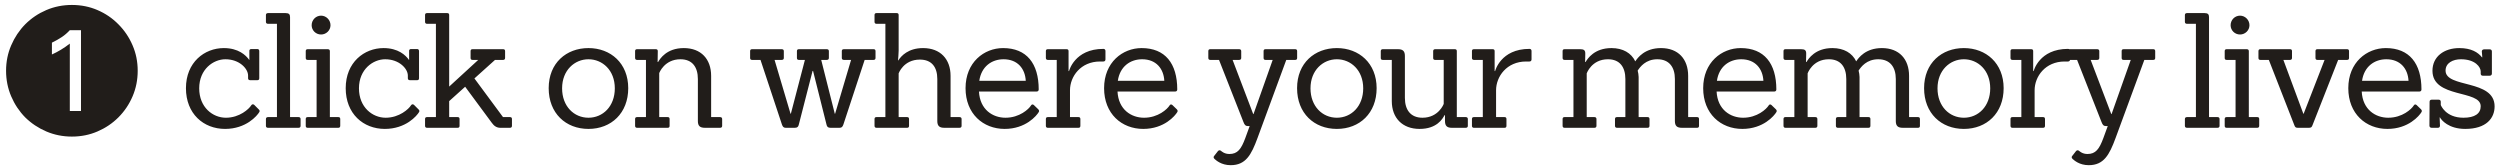 <svg width="313" height="21" viewBox="0 0 313 21" fill="none" xmlns="http://www.w3.org/2000/svg">
<path d="M8.74 13.9H10.14V3.78H8.74C8.433 4.113 8.1 4.4 7.74 4.64C7.38 4.88 6.967 5.113 6.5 5.34V6.82C6.887 6.647 7.267 6.447 7.64 6.22C8.013 5.993 8.38 5.74 8.74 5.46V13.9ZM9 17.1C7.867 17.1 6.8 16.887 5.8 16.46C4.8 16.033 3.92 15.447 3.16 14.7C2.413 13.94 1.827 13.06 1.4 12.06C0.973 11.06 0.76 9.993 0.76 8.86C0.76 7.727 0.973 6.667 1.4 5.68C1.827 4.68 2.413 3.8 3.16 3.04C3.92 2.28 4.8 1.687 5.8 1.26C6.8 0.833 7.867 0.62 9 0.62C10.147 0.62 11.213 0.833 12.2 1.26C13.2 1.687 14.073 2.28 14.82 3.04C15.58 3.8 16.173 4.68 16.6 5.68C17.027 6.667 17.24 7.727 17.24 8.86C17.24 9.993 17.027 11.06 16.6 12.06C16.173 13.06 15.58 13.94 14.82 14.7C14.073 15.447 13.2 16.033 12.2 16.46C11.213 16.887 10.147 17.1 9 17.1ZM32.38 13.68C32.52 13.8 32.54 13.92 32.46 14.04C32.2 14.48 30.82 16.14 28.18 16.14C25.48 16.14 23.28 14.24 23.28 11.04C23.28 7.8 25.6 6.02 28.02 6.02C29.84 6.02 30.78 6.9 31.2 7.5H31.22V6.4C31.2 6.24 31.3 6.14 31.46 6.14H32.22C32.38 6.14 32.46 6.24 32.46 6.4V9.8C32.46 9.96 32.38 10.04 32.22 10.04H31.32C31.16 10.04 31.06 9.96 31.06 9.8V9.46C31.06 8.6 29.98 7.42 28.22 7.42C26.72 7.42 24.94 8.66 24.94 11.06C24.94 13.44 26.64 14.74 28.28 14.74C30 14.74 31.18 13.64 31.46 13.18C31.56 13.04 31.68 13.02 31.82 13.12L32.38 13.68ZM33.554 16C33.394 16 33.294 15.92 33.294 15.76V14.9C33.294 14.74 33.394 14.66 33.554 14.66H34.674V2.98H33.554C33.394 2.98 33.294 2.9 33.294 2.74V1.88C33.294 1.72 33.394 1.64 33.554 1.64H35.774C36.174 1.64 36.314 1.8 36.314 2.14V14.66H37.374C37.534 14.66 37.634 14.74 37.634 14.9V15.76C37.634 15.92 37.534 16 37.374 16H33.554ZM41.379 3.16C41.379 3.8 40.839 4.32 40.199 4.32C39.539 4.32 39.019 3.8 39.019 3.16C39.019 2.5 39.539 1.96 40.199 1.96C40.839 1.96 41.379 2.5 41.379 3.16ZM38.519 16C38.359 16 38.279 15.92 38.279 15.76V14.9C38.279 14.74 38.359 14.66 38.519 14.66H39.639V7.5H38.519C38.359 7.5 38.279 7.42 38.279 7.26V6.4C38.279 6.24 38.359 6.16 38.519 6.16H41.039C41.199 6.16 41.299 6.24 41.299 6.4V14.66H42.359C42.519 14.66 42.599 14.74 42.599 14.9V15.76C42.599 15.92 42.499 16 42.359 16H38.519ZM52.382 13.68C52.522 13.8 52.542 13.92 52.462 14.04C52.202 14.48 50.822 16.14 48.182 16.14C45.482 16.14 43.282 14.24 43.282 11.04C43.282 7.8 45.602 6.02 48.022 6.02C49.842 6.02 50.782 6.9 51.202 7.5H51.222V6.4C51.202 6.24 51.302 6.14 51.462 6.14H52.222C52.382 6.14 52.462 6.24 52.462 6.4V9.8C52.462 9.96 52.382 10.04 52.222 10.04H51.322C51.162 10.04 51.062 9.96 51.062 9.8V9.46C51.062 8.6 49.982 7.42 48.222 7.42C46.722 7.42 44.942 8.66 44.942 11.06C44.942 13.44 46.642 14.74 48.282 14.74C50.002 14.74 51.182 13.64 51.462 13.18C51.562 13.04 51.682 13.02 51.822 13.12L52.382 13.68ZM62.637 16C62.197 16 61.857 15.78 61.577 15.38L58.237 10.86L56.237 12.66V14.66H57.297C57.457 14.66 57.537 14.74 57.537 14.9V15.76C57.537 15.92 57.457 16 57.297 16H53.457C53.317 16 53.217 15.92 53.217 15.76V14.9C53.217 14.74 53.297 14.66 53.457 14.66H54.577V2.98H53.457C53.317 2.98 53.217 2.9 53.217 2.74V1.88C53.217 1.72 53.297 1.64 53.457 1.64H55.997C56.157 1.64 56.237 1.72 56.237 1.88V10.84L59.877 7.5H59.157C58.997 7.5 58.917 7.42 58.917 7.26V6.4C58.917 6.24 58.997 6.16 59.157 6.16H62.997C63.157 6.16 63.237 6.24 63.237 6.4V7.26C63.237 7.42 63.137 7.5 62.997 7.5H61.977L59.397 9.82L62.977 14.66H63.857C64.017 14.66 64.097 14.74 64.097 14.9V15.76C64.097 15.92 63.997 16 63.857 16H62.637ZM73.675 16.14C70.835 16.14 68.695 14.18 68.695 11.04C68.695 7.88 70.915 6.02 73.675 6.02C76.455 6.02 78.655 7.92 78.655 11.04C78.655 14.16 76.535 16.14 73.675 16.14ZM73.675 14.74C75.475 14.74 76.975 13.32 76.975 11.06C76.975 8.78 75.415 7.42 73.675 7.42C71.955 7.42 70.375 8.78 70.375 11.06C70.375 13.32 71.875 14.74 73.675 14.74ZM88.254 16C87.654 16 87.374 15.78 87.374 15.16V9.9C87.374 8.4 86.674 7.42 85.194 7.42C83.174 7.42 82.534 9.14 82.534 9.16V14.66H83.594C83.754 14.66 83.834 14.74 83.834 14.9V15.76C83.834 15.92 83.754 16 83.594 16H79.754C79.614 16 79.514 15.92 79.514 15.76V14.9C79.514 14.74 79.594 14.66 79.754 14.66H80.874V7.5H79.754C79.614 7.5 79.514 7.42 79.514 7.26V6.4C79.514 6.24 79.594 6.16 79.754 6.16H82.114C82.274 6.16 82.354 6.24 82.354 6.4L82.334 7.76H82.394C82.634 7.36 83.454 6.02 85.614 6.02C87.774 6.02 89.034 7.4 89.034 9.5V14.66H90.154C90.314 14.66 90.414 14.74 90.414 14.9V15.76C90.414 15.92 90.314 16 90.154 16H88.254ZM103.975 16C103.675 16 103.535 15.88 103.475 15.58L101.795 8.88H101.735L100.015 15.58C99.955 15.88 99.815 16 99.515 16H98.375C98.095 16 97.995 15.86 97.895 15.58L95.215 7.5H94.155C93.995 7.5 93.915 7.42 93.915 7.26V6.4C93.915 6.24 93.995 6.16 94.155 6.16H97.875C98.035 6.16 98.135 6.24 98.135 6.4V7.26C98.135 7.42 98.035 7.5 97.875 7.5H96.975L98.975 14.24H99.015L100.775 7.5H100.015C99.855 7.5 99.775 7.42 99.775 7.26V6.4C99.775 6.24 99.855 6.16 100.015 6.16H103.515C103.675 6.16 103.775 6.24 103.775 6.4V7.26C103.775 7.42 103.675 7.5 103.515 7.5H102.815L104.515 14.24H104.555L106.555 7.5H105.655C105.495 7.5 105.395 7.42 105.395 7.26V6.4C105.395 6.24 105.475 6.16 105.655 6.16H109.375C109.535 6.16 109.615 6.24 109.615 6.4V7.26C109.615 7.42 109.515 7.5 109.375 7.5H108.255L105.595 15.58C105.495 15.86 105.395 16 105.115 16H103.975ZM118.231 16C117.631 16 117.351 15.78 117.351 15.16V9.9C117.351 8.4 116.651 7.46 115.171 7.46C113.111 7.46 112.511 9.2 112.511 9.18V14.66H113.571C113.731 14.66 113.811 14.74 113.811 14.9V15.76C113.811 15.92 113.731 16 113.571 16H109.731C109.591 16 109.491 15.92 109.491 15.76V14.9C109.491 14.74 109.571 14.66 109.731 14.66H110.851V2.98H109.731C109.591 2.98 109.491 2.9 109.491 2.74V1.88C109.491 1.72 109.571 1.64 109.731 1.64H112.271C112.431 1.64 112.511 1.72 112.511 1.88V6.34C112.511 6.64 112.451 7.42 112.431 7.56H112.471C112.831 7 113.711 6.02 115.571 6.02C117.731 6.02 119.011 7.4 119.011 9.5V14.66H120.131C120.291 14.66 120.391 14.74 120.391 14.9V15.76C120.391 15.92 120.291 16 120.131 16H118.231ZM122.566 11.46C122.686 13.74 124.306 14.74 125.886 14.74C127.646 14.74 128.806 13.66 129.086 13.2C129.166 13.06 129.306 13.04 129.426 13.14L129.986 13.68C130.106 13.8 130.126 13.92 130.046 14.04C129.786 14.48 128.426 16.14 125.786 16.14C123.086 16.14 120.886 14.24 120.886 11.04C120.886 7.8 123.206 6.02 125.586 6.02C128.526 6.02 130.046 7.94 130.046 11.2C130.046 11.36 129.946 11.46 129.786 11.46H122.566ZM128.426 10.12C128.346 8.6 127.406 7.42 125.646 7.42C124.166 7.42 122.866 8.32 122.606 10.12H128.426ZM131.183 16C131.043 16 130.943 15.92 130.943 15.76V14.9C130.943 14.74 131.023 14.66 131.183 14.66H132.303V7.5H131.183C131.043 7.5 130.943 7.42 130.943 7.26V6.4C130.943 6.24 131.023 6.16 131.183 6.16H133.543C133.703 6.16 133.783 6.24 133.783 6.4V8.9H133.843C133.843 8.9 134.523 6.12 138.143 6.12C138.303 6.12 138.403 6.22 138.403 6.38V7.44C138.403 7.6 138.303 7.7 138.143 7.7H137.723C135.303 7.7 133.963 9.58 133.963 11.3V14.66H135.023C135.183 14.66 135.263 14.74 135.263 14.9V15.76C135.263 15.92 135.183 16 135.023 16H131.183ZM139.912 11.46C140.032 13.74 141.652 14.74 143.232 14.74C144.992 14.74 146.152 13.66 146.432 13.2C146.512 13.06 146.652 13.04 146.772 13.14L147.332 13.68C147.452 13.8 147.472 13.92 147.392 14.04C147.132 14.48 145.772 16.14 143.132 16.14C140.432 16.14 138.232 14.24 138.232 11.04C138.232 7.8 140.552 6.02 142.932 6.02C145.872 6.02 147.392 7.94 147.392 11.2C147.392 11.36 147.292 11.46 147.132 11.46H139.912ZM145.772 10.12C145.692 8.6 144.752 7.42 142.992 7.42C141.512 7.42 140.212 8.32 139.952 10.12H145.772ZM156.461 15.78H156.201C155.941 15.78 155.821 15.64 155.681 15.28L152.621 7.5H151.521C151.381 7.5 151.281 7.42 151.281 7.26V6.4C151.281 6.24 151.361 6.16 151.521 6.16H155.141C155.301 6.16 155.401 6.24 155.401 6.4V7.26C155.401 7.42 155.301 7.5 155.141 7.5H154.321L156.901 14.28H156.941L159.341 7.5H158.441C158.281 7.5 158.201 7.42 158.201 7.26V6.4C158.201 6.24 158.281 6.16 158.441 6.16H162.161C162.321 6.16 162.401 6.24 162.401 6.4V7.26C162.401 7.42 162.321 7.5 162.161 7.5H161.041L157.441 17.28C156.661 19.4 155.961 20.68 154.081 20.68C152.901 20.68 152.241 20.06 152.061 19.9C151.941 19.78 151.901 19.66 152.001 19.54L152.501 18.9C152.621 18.8 152.721 18.78 152.861 18.88C152.961 18.96 153.301 19.28 153.921 19.28C154.941 19.28 155.401 18.68 155.921 17.26L156.461 15.78ZM167.374 16.14C164.534 16.14 162.394 14.18 162.394 11.04C162.394 7.88 164.614 6.02 167.374 6.02C170.154 6.02 172.354 7.92 172.354 11.04C172.354 14.16 170.234 16.14 167.374 16.14ZM167.374 14.74C169.174 14.74 170.674 13.32 170.674 11.06C170.674 8.78 169.114 7.42 167.374 7.42C165.654 7.42 164.074 8.78 164.074 11.06C164.074 13.32 165.574 14.74 167.374 14.74ZM181.773 16C181.193 16 180.913 15.78 180.913 15.16V14.42H180.853C180.613 14.88 179.893 16.14 177.733 16.14C175.573 16.14 174.253 14.76 174.253 12.66V7.5H173.113C172.953 7.5 172.873 7.42 172.873 7.26V6.4C172.873 6.24 172.973 6.16 173.113 6.16H175.033C175.613 6.16 175.893 6.38 175.893 7V12.26C175.893 13.76 176.613 14.74 178.093 14.74C180.093 14.74 180.753 13.04 180.753 13V7.5H179.673C179.513 7.5 179.433 7.42 179.433 7.26V6.4C179.433 6.24 179.533 6.16 179.673 6.16H182.153C182.313 6.16 182.393 6.24 182.393 6.4V14.66H183.513C183.673 14.66 183.773 14.74 183.773 14.9V15.76C183.773 15.92 183.673 16 183.513 16H181.773ZM184.528 16C184.388 16 184.288 15.92 184.288 15.76V14.9C184.288 14.74 184.368 14.66 184.528 14.66H185.648V7.5H184.528C184.388 7.5 184.288 7.42 184.288 7.26V6.4C184.288 6.24 184.368 6.16 184.528 6.16H186.888C187.048 6.16 187.128 6.24 187.128 6.4V8.9H187.188C187.188 8.9 187.868 6.12 191.488 6.12C191.648 6.12 191.748 6.22 191.748 6.38V7.44C191.748 7.6 191.648 7.7 191.488 7.7H191.068C188.648 7.7 187.308 9.58 187.308 11.3V14.66H188.368C188.528 14.66 188.608 14.74 188.608 14.9V15.76C188.608 15.92 188.528 16 188.368 16H184.528ZM195.877 16C195.737 16 195.637 15.92 195.637 15.76V14.9C195.637 14.74 195.717 14.66 195.877 14.66H196.997V7.5H195.877C195.737 7.5 195.637 7.42 195.637 7.26V6.4C195.637 6.24 195.717 6.16 195.877 6.16H197.837C198.297 6.16 198.497 6.28 198.477 6.76L198.457 7.76H198.517C198.757 7.36 199.597 6.02 201.757 6.02C203.197 6.02 204.237 6.64 204.737 7.68C205.037 7.24 205.897 6.02 207.957 6.02C210.117 6.02 211.357 7.4 211.357 9.5V14.66H212.477C212.637 14.66 212.717 14.74 212.717 14.9V15.76C212.717 15.92 212.637 16 212.477 16H210.577C209.977 16 209.697 15.78 209.697 15.16V9.9C209.697 8.4 208.977 7.42 207.497 7.42C206.037 7.42 205.337 8.38 205.037 8.84C205.097 9.08 205.157 9.38 205.157 9.64V14.66H206.277C206.437 14.66 206.517 14.74 206.517 14.9V15.76C206.517 15.92 206.417 16 206.277 16H202.437C202.297 16 202.197 15.92 202.197 15.76V14.9C202.197 14.74 202.277 14.66 202.437 14.66H203.497V9.9C203.497 8.4 202.797 7.42 201.317 7.42C199.257 7.42 198.657 9.2 198.657 9.18V14.66H199.617C199.777 14.66 199.877 14.74 199.877 14.9V15.76C199.877 15.92 199.777 16 199.617 16H195.877ZM214.918 11.46C215.038 13.74 216.658 14.74 218.238 14.74C219.998 14.74 221.158 13.66 221.438 13.2C221.518 13.06 221.658 13.04 221.778 13.14L222.338 13.68C222.458 13.8 222.478 13.92 222.398 14.04C222.138 14.48 220.778 16.14 218.138 16.14C215.438 16.14 213.238 14.24 213.238 11.04C213.238 7.8 215.558 6.02 217.938 6.02C220.878 6.02 222.398 7.94 222.398 11.2C222.398 11.36 222.298 11.46 222.138 11.46H214.918ZM220.778 10.12C220.698 8.6 219.758 7.42 217.998 7.42C216.518 7.42 215.218 8.32 214.958 10.12H220.778ZM223.535 16C223.395 16 223.295 15.92 223.295 15.76V14.9C223.295 14.74 223.375 14.66 223.535 14.66H224.655V7.5H223.535C223.395 7.5 223.295 7.42 223.295 7.26V6.4C223.295 6.24 223.375 6.16 223.535 6.16H225.495C225.955 6.16 226.155 6.28 226.135 6.76L226.115 7.76H226.175C226.415 7.36 227.255 6.02 229.415 6.02C230.855 6.02 231.895 6.64 232.395 7.68C232.695 7.24 233.555 6.02 235.615 6.02C237.775 6.02 239.015 7.4 239.015 9.5V14.66H240.135C240.295 14.66 240.375 14.74 240.375 14.9V15.76C240.375 15.92 240.295 16 240.135 16H238.235C237.635 16 237.355 15.78 237.355 15.16V9.9C237.355 8.4 236.635 7.42 235.155 7.42C233.695 7.42 232.995 8.38 232.695 8.84C232.755 9.08 232.815 9.38 232.815 9.64V14.66H233.935C234.095 14.66 234.175 14.74 234.175 14.9V15.76C234.175 15.92 234.075 16 233.935 16H230.095C229.955 16 229.855 15.92 229.855 15.76V14.9C229.855 14.74 229.935 14.66 230.095 14.66H231.155V9.9C231.155 8.4 230.455 7.42 228.975 7.42C226.915 7.42 226.315 9.2 226.315 9.18V14.66H227.275C227.435 14.66 227.535 14.74 227.535 14.9V15.76C227.535 15.92 227.435 16 227.275 16H223.535ZM245.876 16.14C243.036 16.14 240.896 14.18 240.896 11.04C240.896 7.88 243.116 6.02 245.876 6.02C248.656 6.02 250.856 7.92 250.856 11.04C250.856 14.16 248.736 16.14 245.876 16.14ZM245.876 14.74C247.676 14.74 249.176 13.32 249.176 11.06C249.176 8.78 247.616 7.42 245.876 7.42C244.156 7.42 242.576 8.78 242.576 11.06C242.576 13.32 244.076 14.74 245.876 14.74ZM251.954 16C251.814 16 251.714 15.92 251.714 15.76V14.9C251.714 14.74 251.794 14.66 251.954 14.66H253.074V7.5H251.954C251.814 7.5 251.714 7.42 251.714 7.26V6.4C251.714 6.24 251.794 6.16 251.954 6.16H254.314C254.474 6.16 254.554 6.24 254.554 6.4V8.9H254.614C254.614 8.9 255.294 6.12 258.914 6.12C259.074 6.12 259.174 6.22 259.174 6.38V7.44C259.174 7.6 259.074 7.7 258.914 7.7H258.494C256.074 7.7 254.734 9.58 254.734 11.3V14.66H255.794C255.954 14.66 256.034 14.74 256.034 14.9V15.76C256.034 15.92 255.954 16 255.794 16H251.954ZM263.891 15.78H263.631C263.371 15.78 263.251 15.64 263.111 15.28L260.051 7.5H258.951C258.811 7.5 258.711 7.42 258.711 7.26V6.4C258.711 6.24 258.791 6.16 258.951 6.16H262.571C262.731 6.16 262.831 6.24 262.831 6.4V7.26C262.831 7.42 262.731 7.5 262.571 7.5H261.751L264.331 14.28H264.371L266.771 7.5H265.871C265.711 7.5 265.631 7.42 265.631 7.26V6.4C265.631 6.24 265.711 6.16 265.871 6.16H269.591C269.751 6.16 269.831 6.24 269.831 6.4V7.26C269.831 7.42 269.751 7.5 269.591 7.5H268.471L264.871 17.28C264.091 19.4 263.391 20.68 261.511 20.68C260.331 20.68 259.671 20.06 259.491 19.9C259.371 19.78 259.331 19.66 259.431 19.54L259.931 18.9C260.051 18.8 260.151 18.78 260.291 18.88C260.391 18.96 260.731 19.28 261.351 19.28C262.371 19.28 262.831 18.68 263.351 17.26L263.891 15.78ZM273.809 16C273.649 16 273.549 15.92 273.549 15.76V14.9C273.549 14.74 273.649 14.66 273.809 14.66H274.929V2.98H273.809C273.649 2.98 273.549 2.9 273.549 2.74V1.88C273.549 1.72 273.649 1.64 273.809 1.64H276.029C276.429 1.64 276.569 1.8 276.569 2.14V14.66H277.629C277.789 14.66 277.889 14.74 277.889 14.9V15.76C277.889 15.92 277.789 16 277.629 16H273.809ZM281.633 3.16C281.633 3.8 281.093 4.32 280.453 4.32C279.793 4.32 279.273 3.8 279.273 3.16C279.273 2.5 279.793 1.96 280.453 1.96C281.093 1.96 281.633 2.5 281.633 3.16ZM278.773 16C278.613 16 278.533 15.92 278.533 15.76V14.9C278.533 14.74 278.613 14.66 278.773 14.66H279.893V7.5H278.773C278.613 7.5 278.533 7.42 278.533 7.26V6.4C278.533 6.24 278.613 6.16 278.773 6.16H281.293C281.453 6.16 281.553 6.24 281.553 6.4V14.66H282.613C282.773 14.66 282.853 14.74 282.853 14.9V15.76C282.853 15.92 282.753 16 282.613 16H278.773ZM287.678 16C287.418 16 287.338 15.92 287.238 15.64L284.058 7.5H282.998C282.838 7.5 282.758 7.42 282.758 7.26V6.4C282.758 6.24 282.838 6.16 282.998 6.16H286.718C286.878 6.16 286.958 6.24 286.958 6.4V7.26C286.958 7.42 286.858 7.5 286.718 7.5H285.878L288.378 14.24H288.418L291.038 7.5H290.138C289.978 7.5 289.898 7.42 289.898 7.26V6.4C289.898 6.24 289.978 6.16 290.138 6.16H293.858C294.018 6.16 294.098 6.24 294.098 6.4V7.26C294.098 7.42 294.018 7.5 293.858 7.5H292.738L289.538 15.64C289.438 15.92 289.358 16 289.078 16H287.678ZM295.687 11.46C295.807 13.74 297.427 14.74 299.007 14.74C300.767 14.74 301.927 13.66 302.207 13.2C302.287 13.06 302.427 13.04 302.547 13.14L303.107 13.68C303.227 13.8 303.247 13.92 303.167 14.04C302.907 14.48 301.547 16.14 298.907 16.14C296.207 16.14 294.007 14.24 294.007 11.04C294.007 7.8 296.327 6.02 298.707 6.02C301.647 6.02 303.167 7.94 303.167 11.2C303.167 11.36 303.067 11.46 302.907 11.46H295.687ZM301.547 10.12C301.467 8.6 300.527 7.42 298.767 7.42C297.287 7.42 295.987 8.32 295.727 10.12H301.547ZM308.644 16.14C306.564 16.14 305.664 15.04 305.484 14.7H305.444L305.484 15.74C305.484 15.9 305.384 16 305.224 16H304.444C304.284 16 304.164 15.9 304.164 15.74L304.184 12.74C304.184 12.58 304.284 12.48 304.444 12.48H305.324C305.484 12.48 305.584 12.58 305.584 12.74V13.14C305.584 13.14 306.164 14.74 308.424 14.74C309.844 14.74 310.584 14.22 310.584 13.3C310.584 11.22 304.544 12.34 304.544 8.86C304.544 7.08 306.004 6.02 307.904 6.02C309.384 6.02 310.244 6.54 310.744 7.18H310.784L310.724 6.44C310.724 6.28 310.844 6.18 311.004 6.18H311.724C311.884 6.18 311.984 6.28 311.984 6.44V9.22C311.984 9.38 311.864 9.48 311.704 9.48H310.844C310.684 9.48 310.584 9.38 310.584 9.22V8.94C310.584 8.42 309.924 7.42 308.104 7.42C307.104 7.42 306.184 7.88 306.184 8.84C306.184 11.06 312.324 9.9 312.324 13.32C312.324 14.78 311.304 16.14 308.644 16.14Z" fill="#211D1A"/>
</svg>
